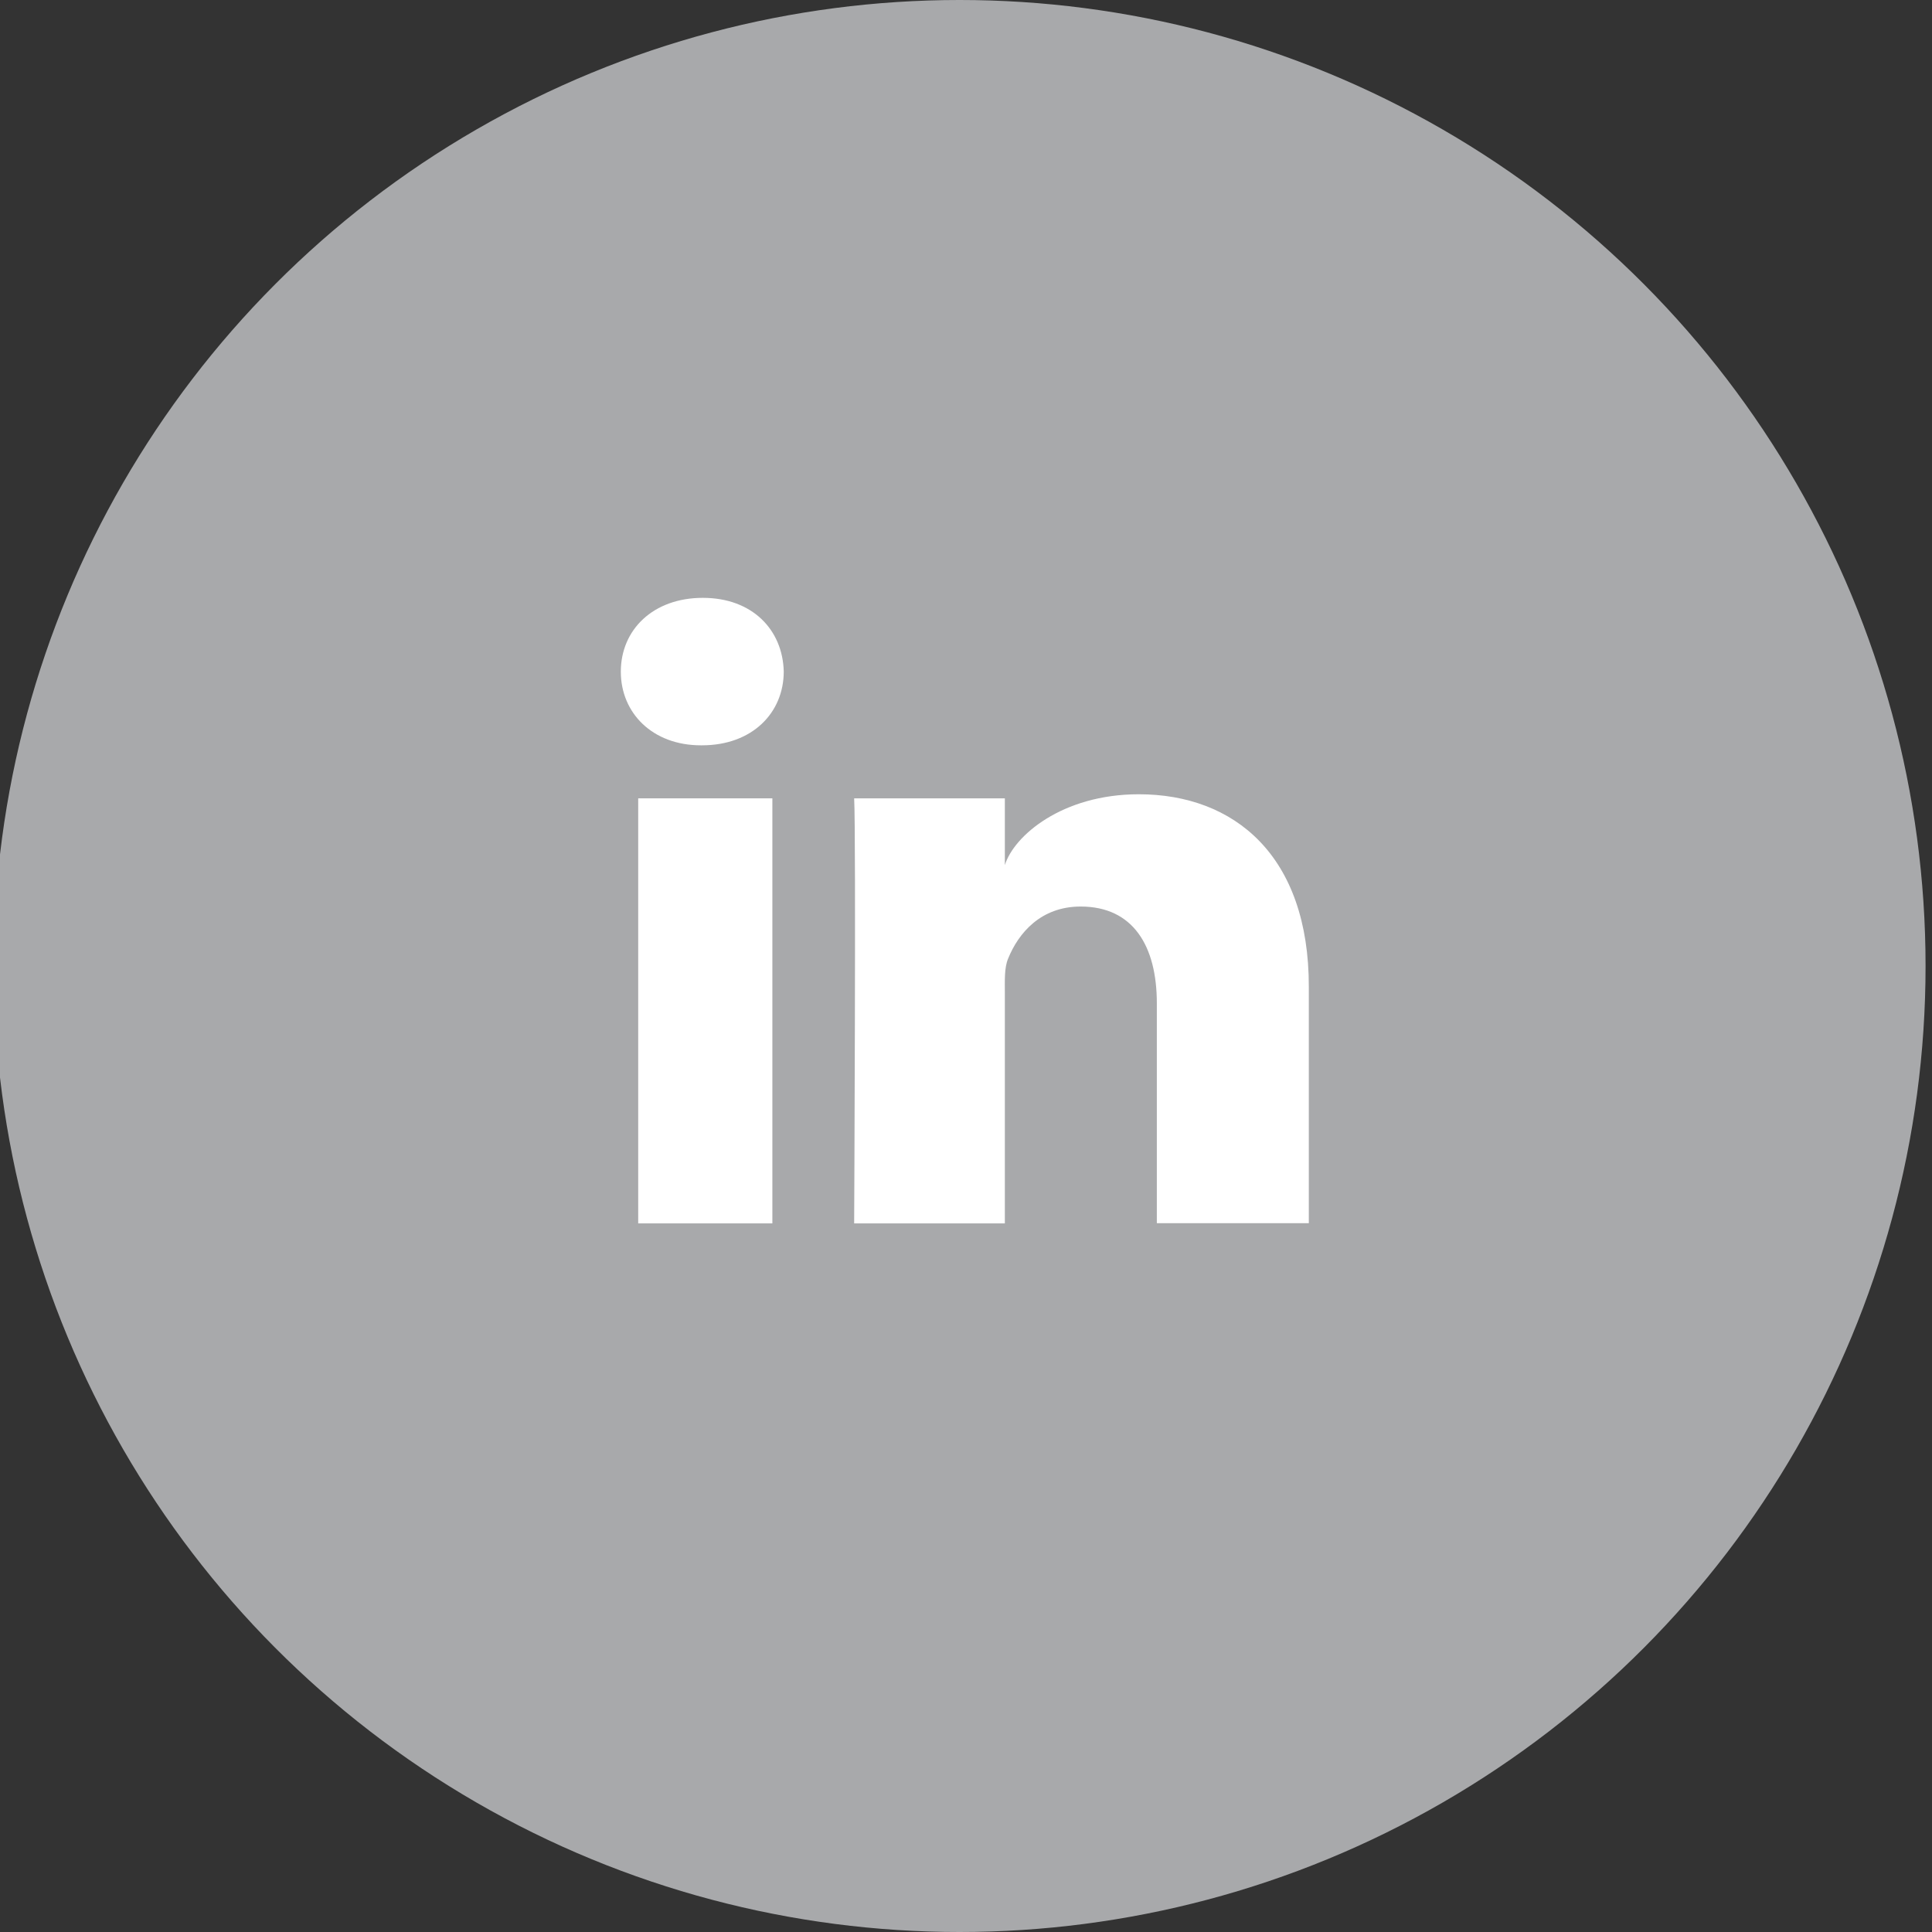 <?xml version="1.0" encoding="utf-8"?>
<!-- Generator: Adobe Illustrator 22.1.0, SVG Export Plug-In . SVG Version: 6.00 Build 0)  -->
<svg version="1.1" id="Layer_1" xmlns="http://www.w3.org/2000/svg" xmlns:xlink="http://www.w3.org/1999/xlink" x="0px" y="0px"
	 viewBox="0 0 900 900" style="enable-background:new 0 0 900 900;" xml:space="preserve">
<rect x="0" y="0" width="900" height="900" fill="#333333" stroke="none"/>
<style type="text/css">
	.st0{fill:#A8A9AB;}
	.st1{fill:#FFFFFF;}
</style>
<circle class="st0" cx="447" cy="450" r="450"/>
<g id="LinkedIn_2_">
	<rect x="297.3" y="371.9" class="st1" width="62.5" height="198"/>
	<path class="st1" d="M530.5,370c-35.8,0-58.2,19.4-62.4,33v-31.1h-70.2c0.9,16.5,0,198,0,198h70.2V462.8c0-6-0.3-11.9,1.5-16.2
		c4.8-11.9,15.2-24.3,33.8-24.3c24.4,0,35.5,18.3,35.5,45.1v102.4h70.8V459.8C609.8,398.5,574.9,370,530.5,370z"/>
	<path class="st1" d="M327.4,278.5c-23.1,0-38.2,14.8-38.2,34.4c0,19.2,14.7,34.3,37.3,34.3h0.5c23.5,0,38.1-15.2,38.1-34.4
		C364.6,293.3,350.4,278.5,327.4,278.5z"/>
</g>
</svg>
